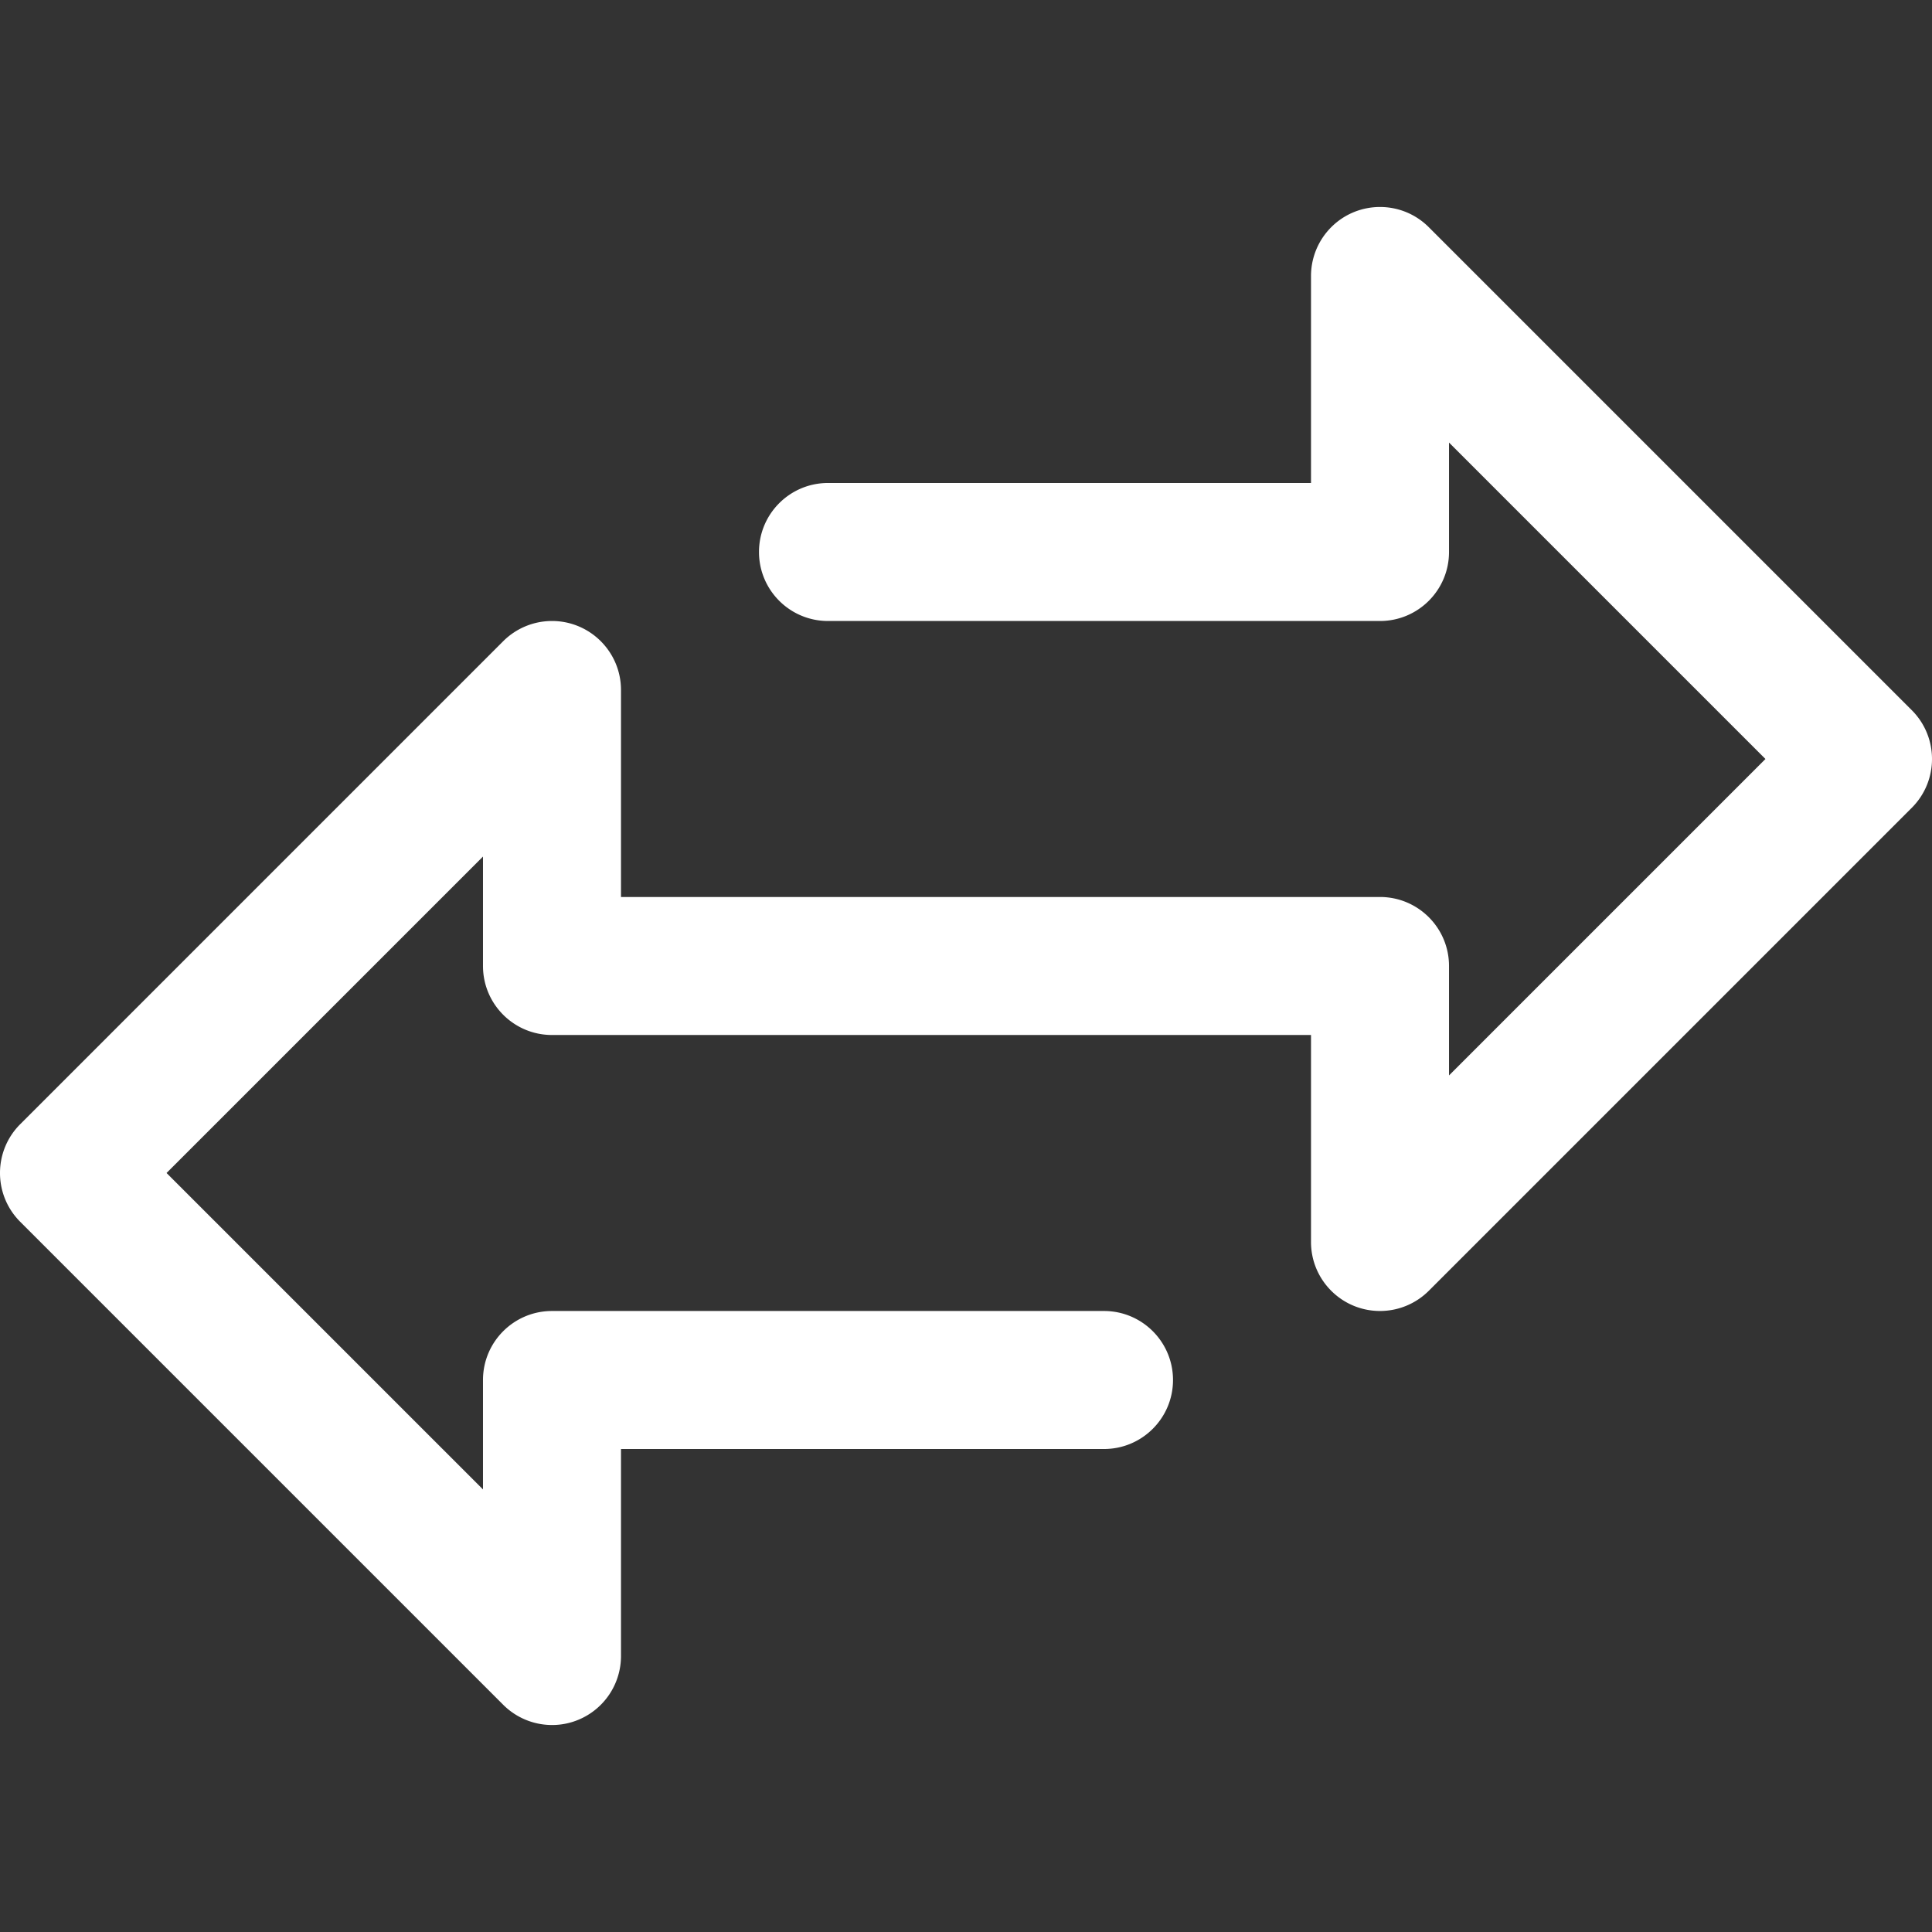 <svg xmlns="http://www.w3.org/2000/svg" viewBox="0 0 477.859 477.859"><rect x="0" y="0" width="477.859" height="477.859" fill="#333333" stroke="none"/><path fill="#fff" d="M472.863 175.662L353.396 56.195c-6.666-6.664-17.472-6.662-24.136.004a17.066 17.066 0 00-4.997 12.063v51.2H204.796c-9.426 0-17.067 7.641-17.067 17.067s7.641 17.067 17.067 17.067H341.33c9.426 0 17.067-7.641 17.067-17.067V109.46l78.268 78.268-78.268 78.268v-27.068c0-9.426-7.641-17.067-17.067-17.067H153.596v-51.2c-.002-9.426-7.645-17.065-17.07-17.063a17.068 17.068 0 00-12.063 4.997L4.997 278.062c-6.663 6.665-6.663 17.468 0 24.132l119.467 119.467c3.2 3.201 7.54 5 12.066 5.001a16.852 16.852 0 006.536-1.297 17.066 17.066 0 0010.53-15.77v-51.2h119.467c9.426 0 17.067-7.641 17.067-17.067s-7.641-17.067-17.067-17.067H136.53c-9.426 0-17.067 7.641-17.067 17.067v27.068l-78.268-78.268 78.268-78.268v27.068c0 9.426 7.641 17.067 17.067 17.067h187.733v51.2c.002 9.426 7.645 17.065 17.07 17.063a17.068 17.068 0 0012.063-4.997l119.467-119.467c6.662-6.665 6.662-17.468 0-24.132z"/></svg>
